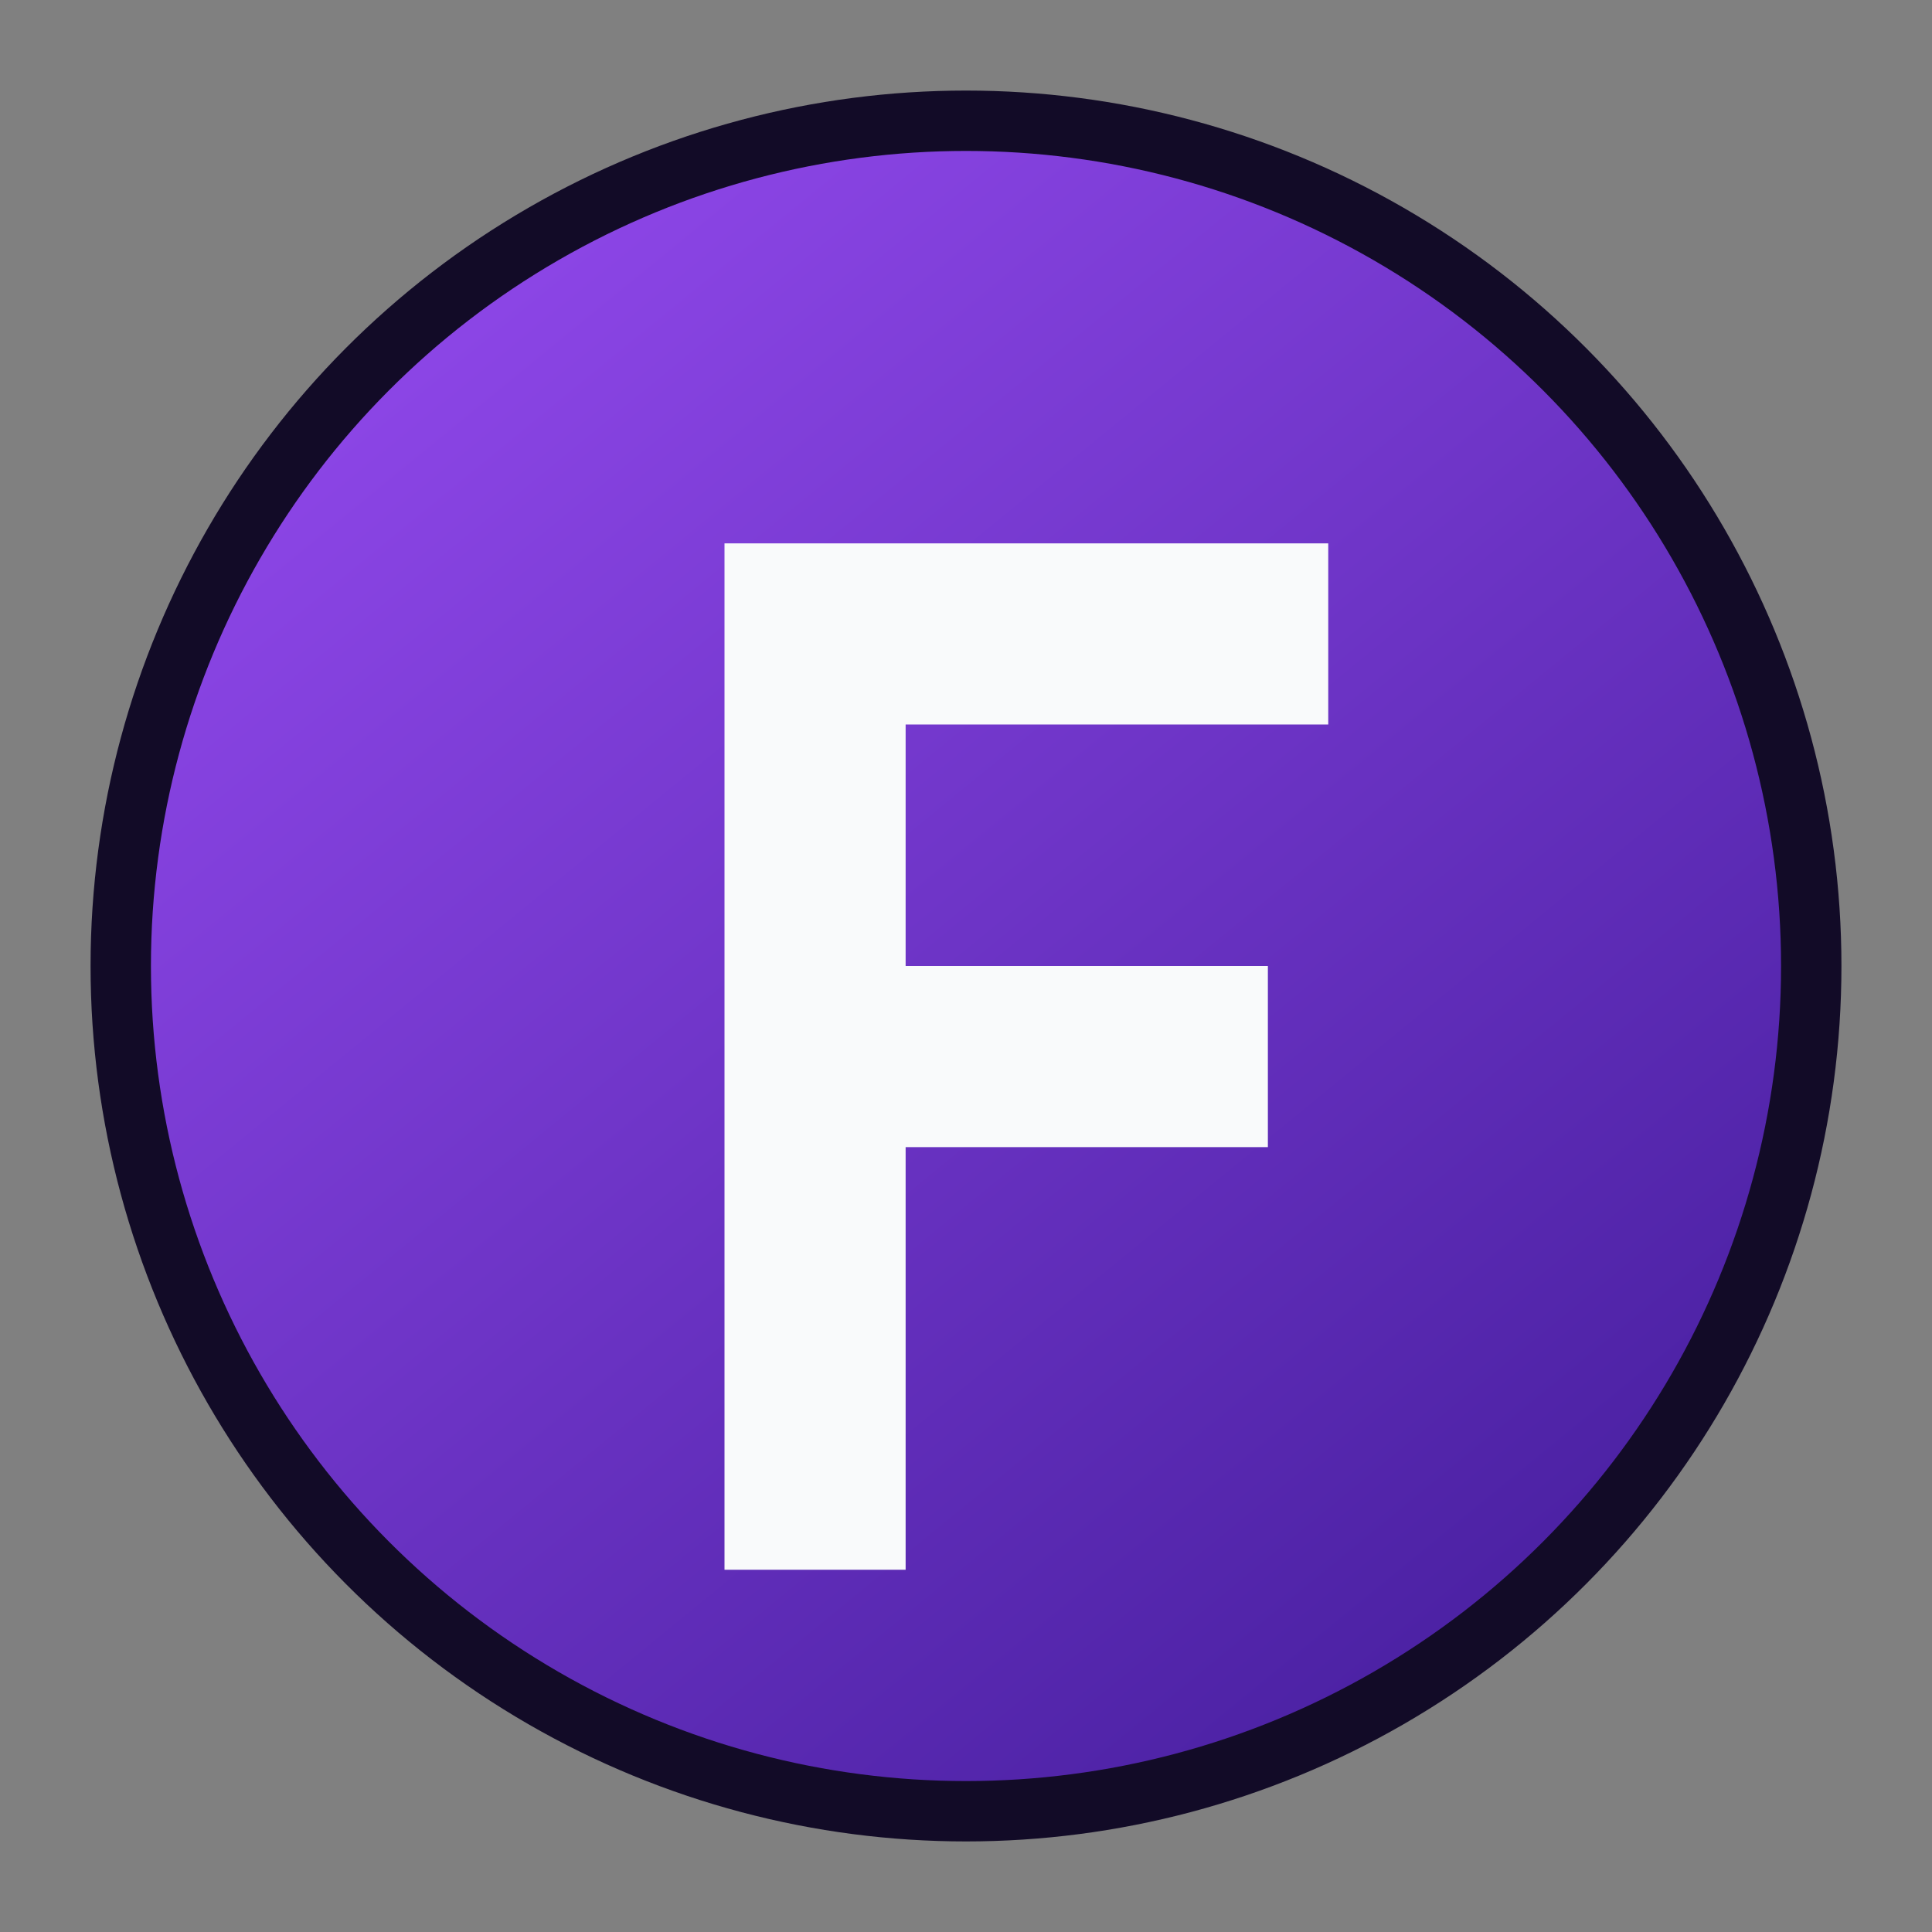 <svg xmlns="http://www.w3.org/2000/svg" viewBox="0 0 64 64" fill="none">
    <rect x="0" y="0" width="64" height="64" fill="#808080" stroke="none"/>
    <defs>
        <linearGradient id="grad" x1="14" y1="10" x2="50" y2="54" gradientUnits="userSpaceOnUse">
            <stop offset="0" stop-color="#8D46E7" />
            <stop offset="1" stop-color="#4B21A3" />
        </linearGradient>
    </defs>
    <circle cx="32" cy="32" r="28" fill="url(#grad)" stroke="#120B27" stroke-width="2" />
    <path fill="#F9FAFB" d="M24 18h20v6H30v8h12v6H30v14h-6z" />
</svg>
